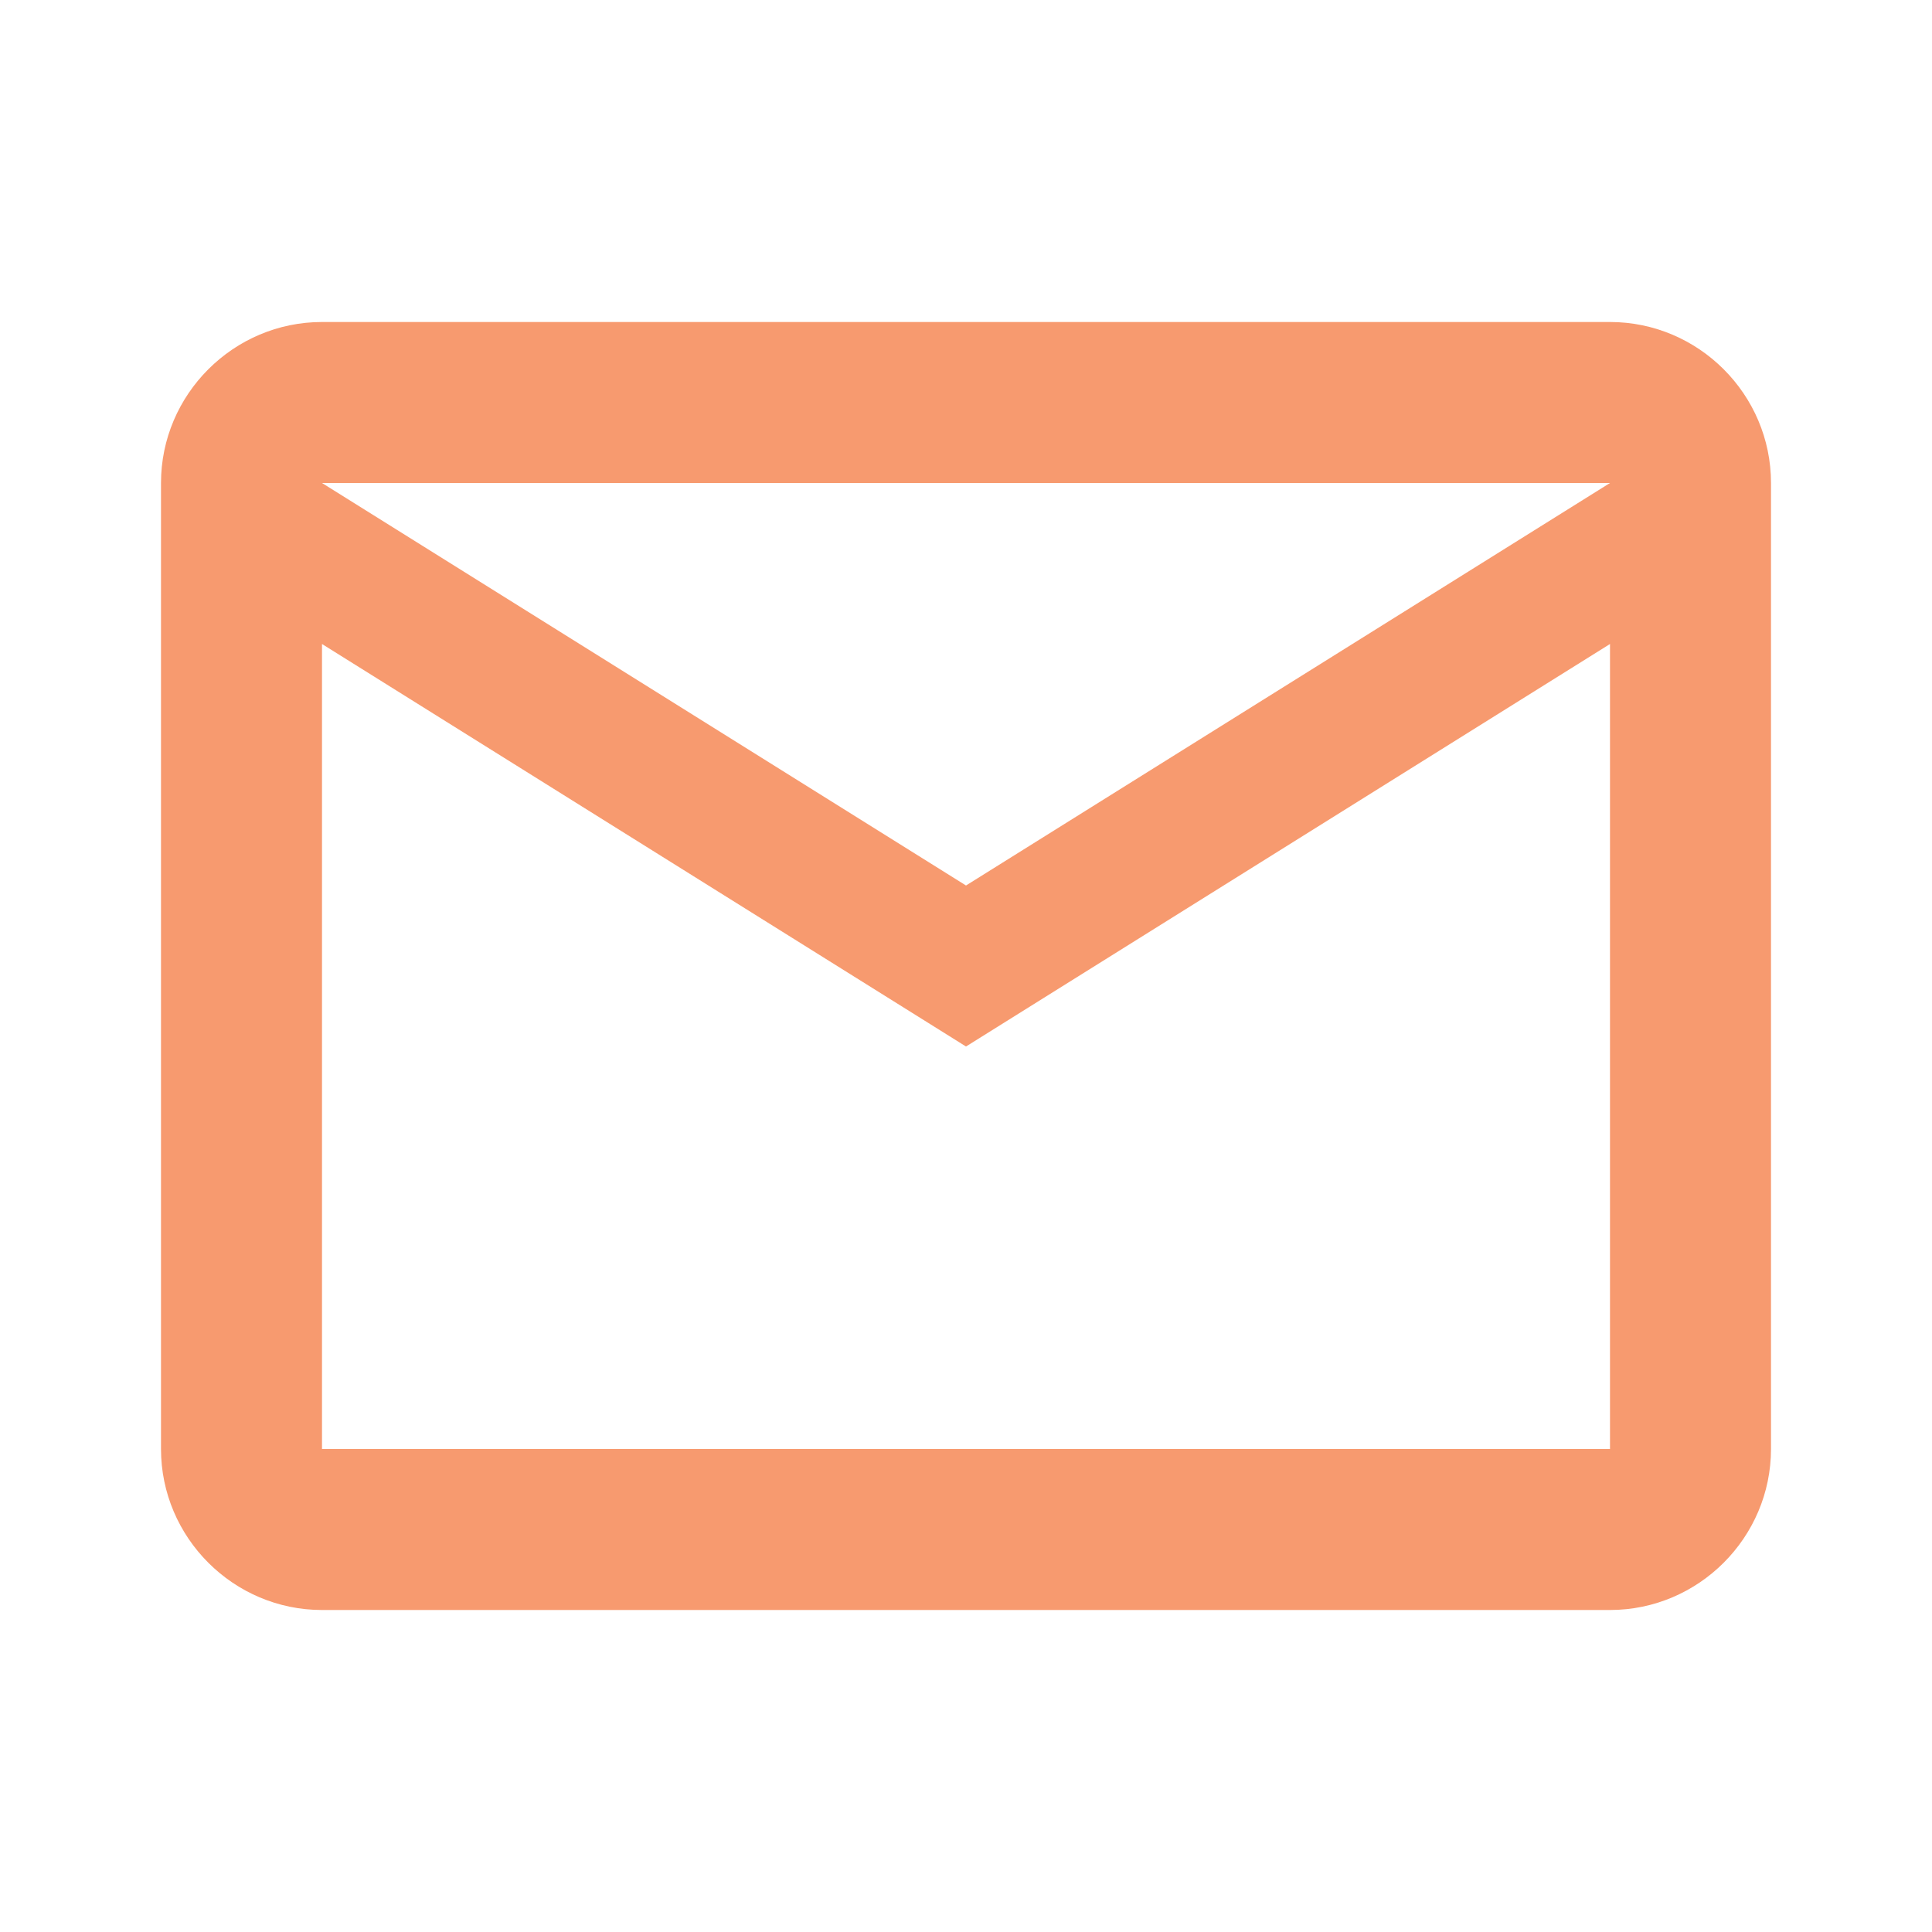 <svg width="24" height="24" viewBox="0 0 24 24" fill="none" xmlns="http://www.w3.org/2000/svg">
<g id="mdi:email-outline">
<path id="Vector" d="M22 6C22 4.9 21.1 4 20 4H4C2.9 4 2 4.9 2 6V18C2 19.1 2.9 20 4 20H20C21.1 20 22 19.1 22 18V6ZM20 6L12 11L4 6H20ZM20 18H4V8L12 13L20 8V18Z" fill="#F79A6F"/>
</g>
</svg>

